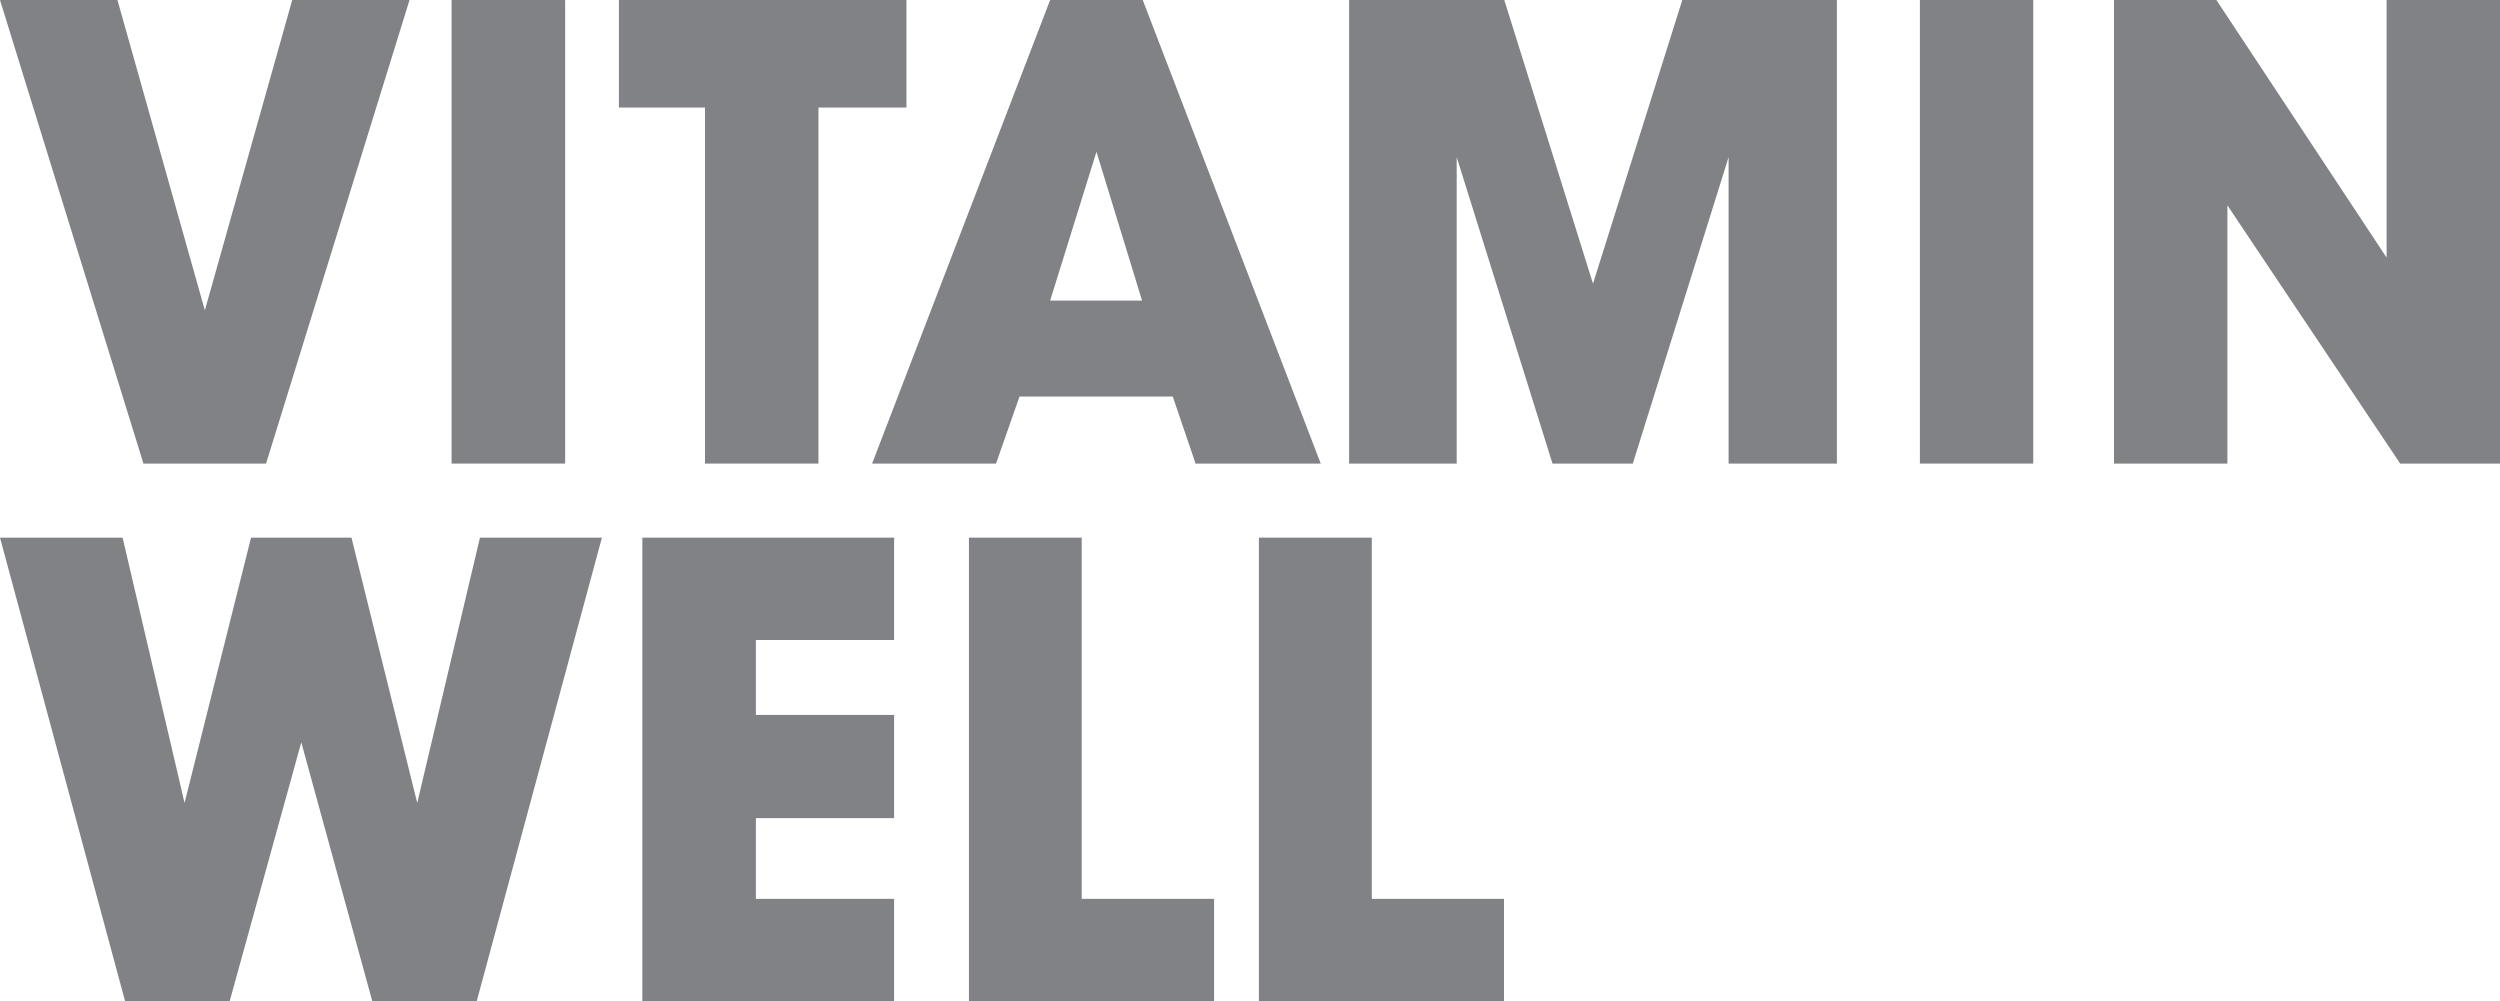 <?xml version="1.0" encoding="UTF-8" standalone="no"?>
<!-- Generator: Adobe Illustrator 17.0.0, SVG Export Plug-In . SVG Version: 6.00 Build 0)  -->
<!DOCTYPE svg  PUBLIC '-//W3C//DTD SVG 1.1//EN'  'http://www.w3.org/Graphics/SVG/1.1/DTD/svg11.dtd'>
<svg id="Lager_1" xmlns="http://www.w3.org/2000/svg" xml:space="preserve" height="100.13px" viewBox="0 0 250 100.126" width="250px" version="1.1" y="0px" x="0px" xmlns:xlink="http://www.w3.org/1999/xlink" enable-background="new 0 0 250 100.126">
<g fill="#808285">
	<polygon points="41.723 80.293 35.149 53.762 25.104 53.762 18.456 80.293 12.261 53.762 0 53.762 12.513 100.13 22.963 100.13 30.128 74.232 37.233 100.13 47.668 100.13 60.191 53.762 47.995 53.762"/>
	<polygon points="64.234 100.13 89.411 100.13 89.411 89.884 75.588 89.884 75.588 81.811 89.411 81.811 89.411 71.491 75.588 71.491 75.588 63.996 89.411 63.996 89.411 53.762 64.234 53.762"/>
	<polygon points="108.17 53.762 96.893 53.762 96.893 100.13 121.41 100.13 121.41 89.884 108.17 89.884"/>
	<polygon points="137.18 53.762 125.89 53.762 125.89 100.13 150.4 100.13 150.4 89.884 137.18 89.884"/>
	<polygon points="26.605 46.357 40.952 0 29.221 0 20.485 31.032 11.745 0 0 0 14.345 46.357"/>
	<rect y="0" x="45.158" height="46.357" width="11.358"/>
	<polygon points="70.499 46.357 81.845 46.357 81.845 10.753 90.646 10.753 90.646 0 61.892 0 61.892 10.753 70.499 10.753"/>
	<path d="m99.603 46.357l2.349-6.708h15.323l2.282 6.708h12.518l-17.8-46.357h-9.261l-17.803 46.357h12.396zm10.047-31.167l4.556 14.87h-9.193l4.63-14.87z"/>
	<polygon points="159.3 28.36 150.43 0 134.91 0 134.91 46.357 145.67 46.357 145.67 15.711 155.25 46.357 163.28 46.357 172.86 15.711 172.86 46.357 183.69 46.357 183.69 0 168.23 0"/>
	<rect y="0" x="191.99" height="46.357" width="11.336"/>
	<polygon points="238.66 0 238.66 25.756 221.64 0 211.4 0 211.4 46.357 222.74 46.357 222.74 20.532 240.02 46.357 250 46.357 250 0"/>
</g>
</svg>
